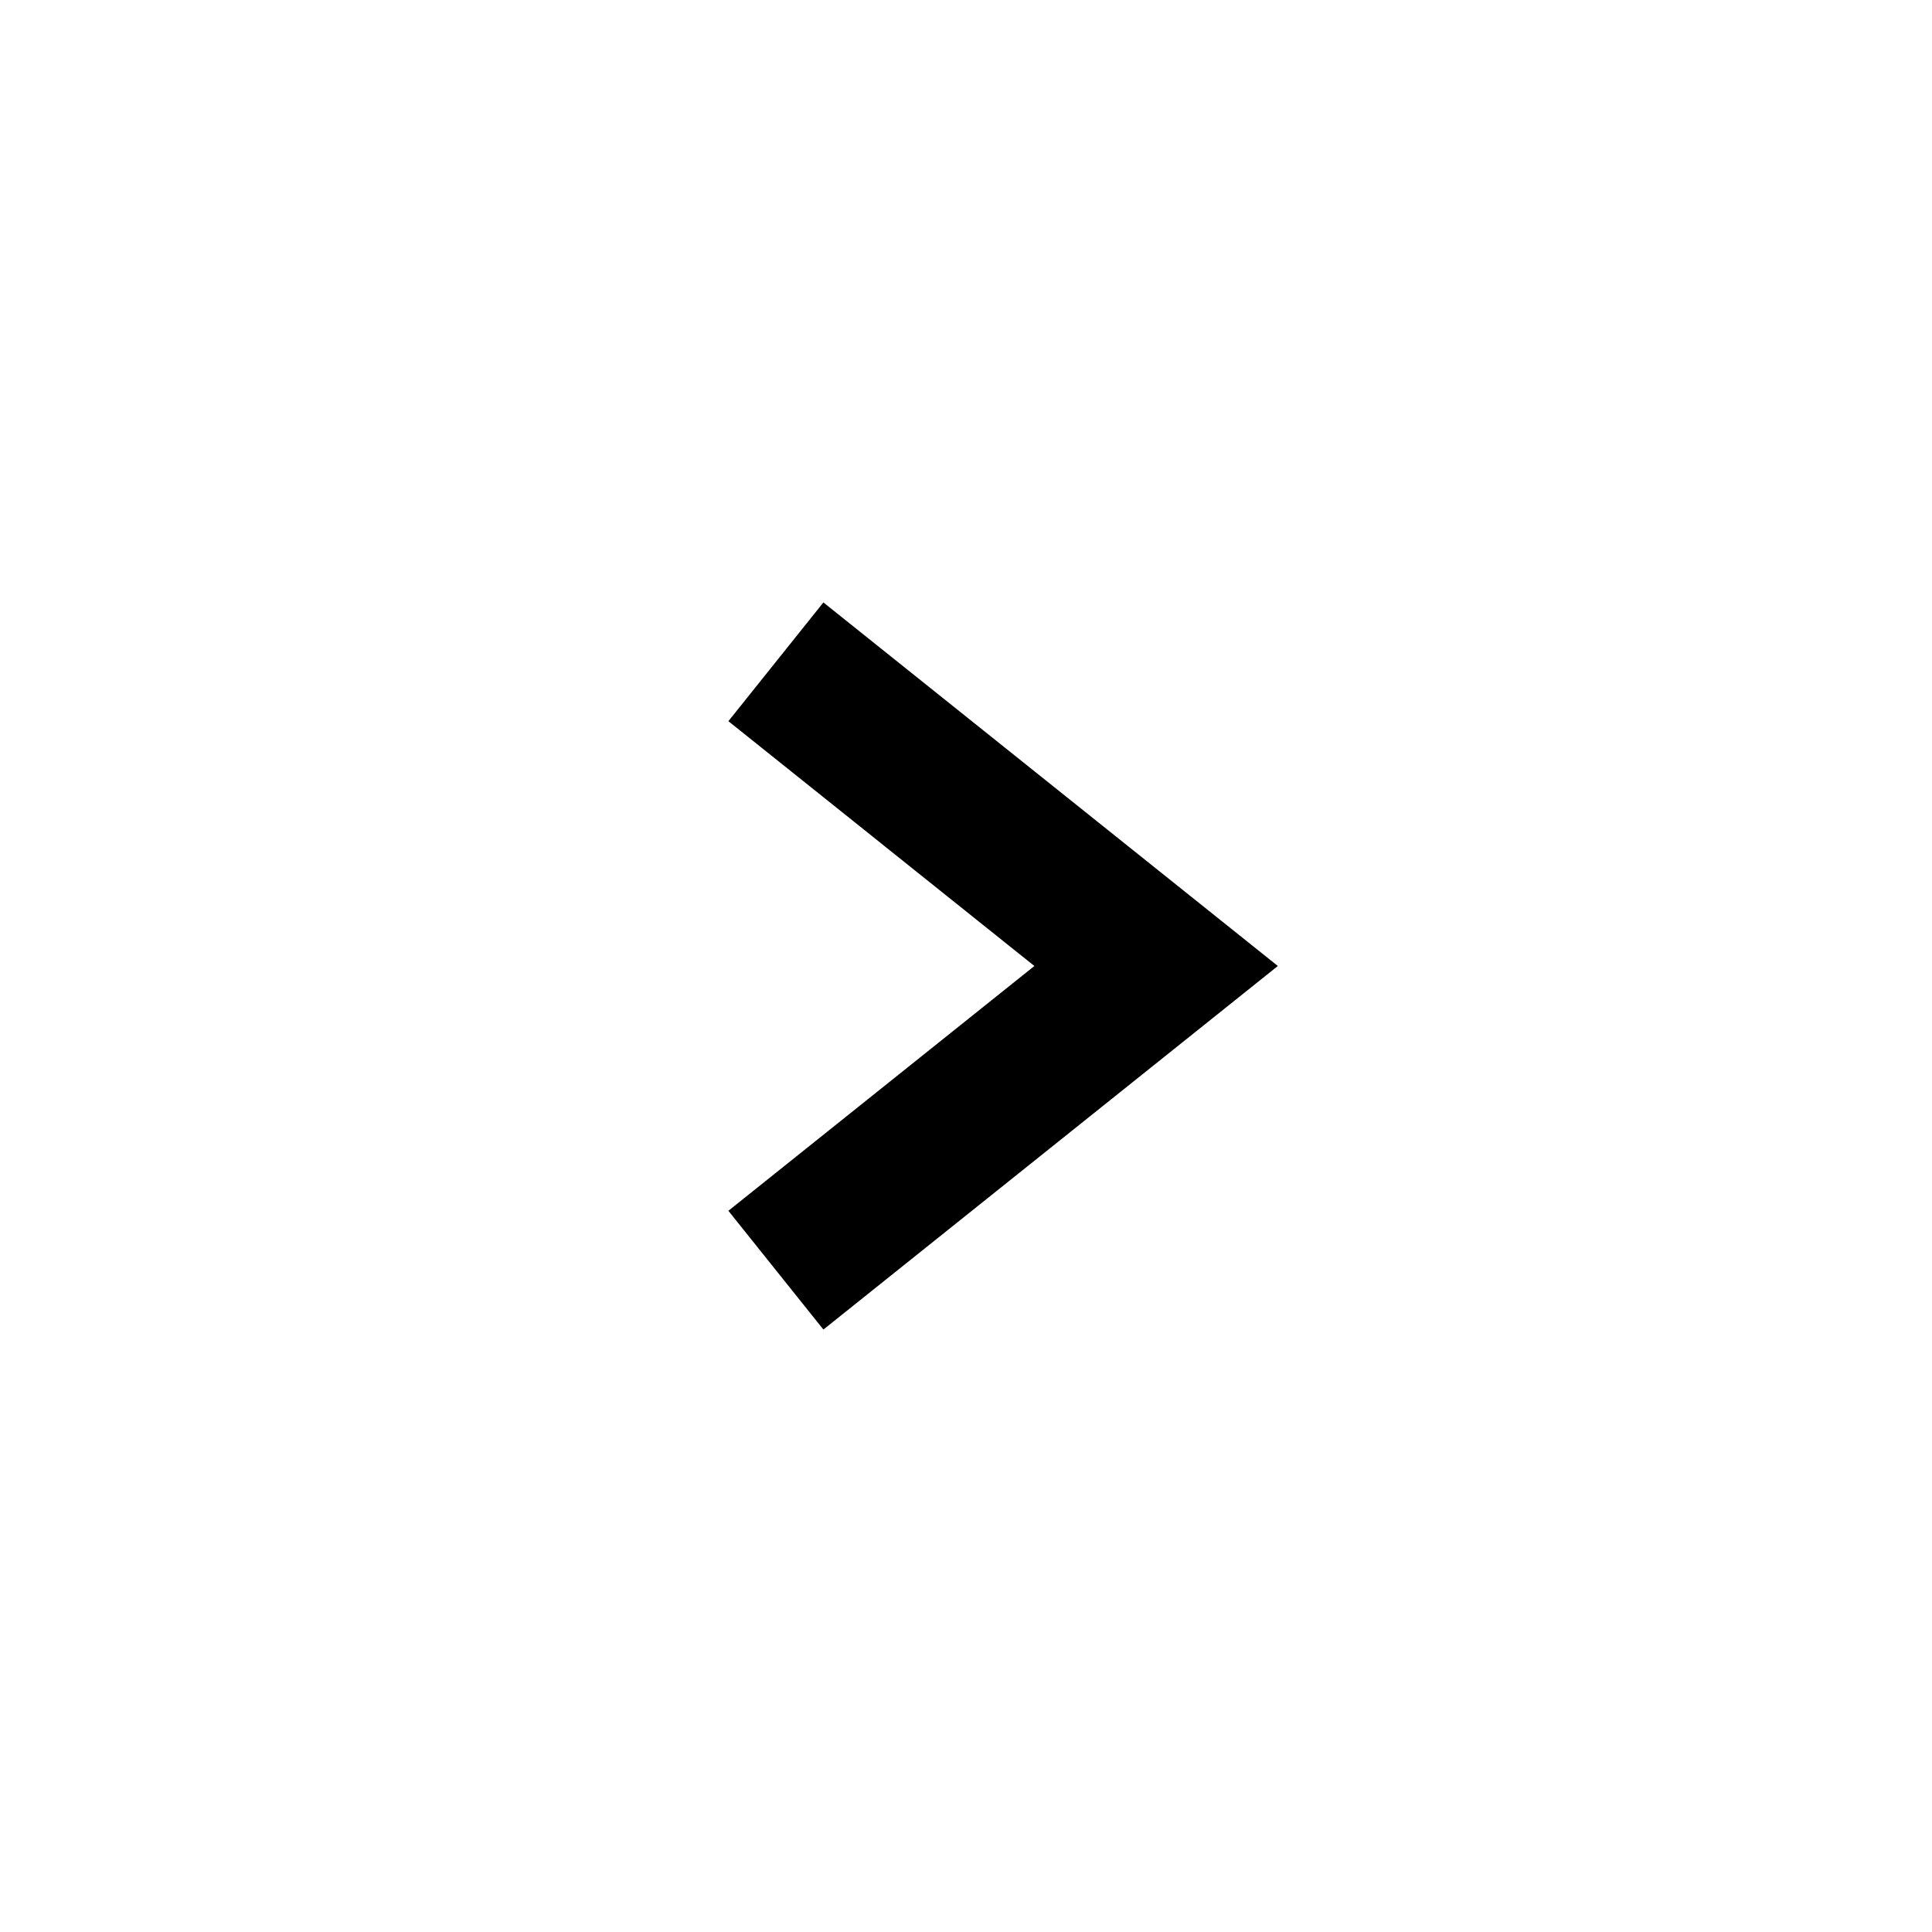 <?xml version="1.0" encoding="UTF-8"?>
<!-- Uploaded to: ICON Repo, www.iconrepo.com, Generator: ICON Repo Mixer Tools -->
<svg fill="#000000" width="800px" height="800px" version="1.1" viewBox="144 144 512 512" xmlns="http://www.w3.org/2000/svg">
 <path d="m337.03 464.87 25.18 31.473 120.43-96.344-120.43-96.348-25.18 31.473 81.094 64.875z"/>
</svg>
